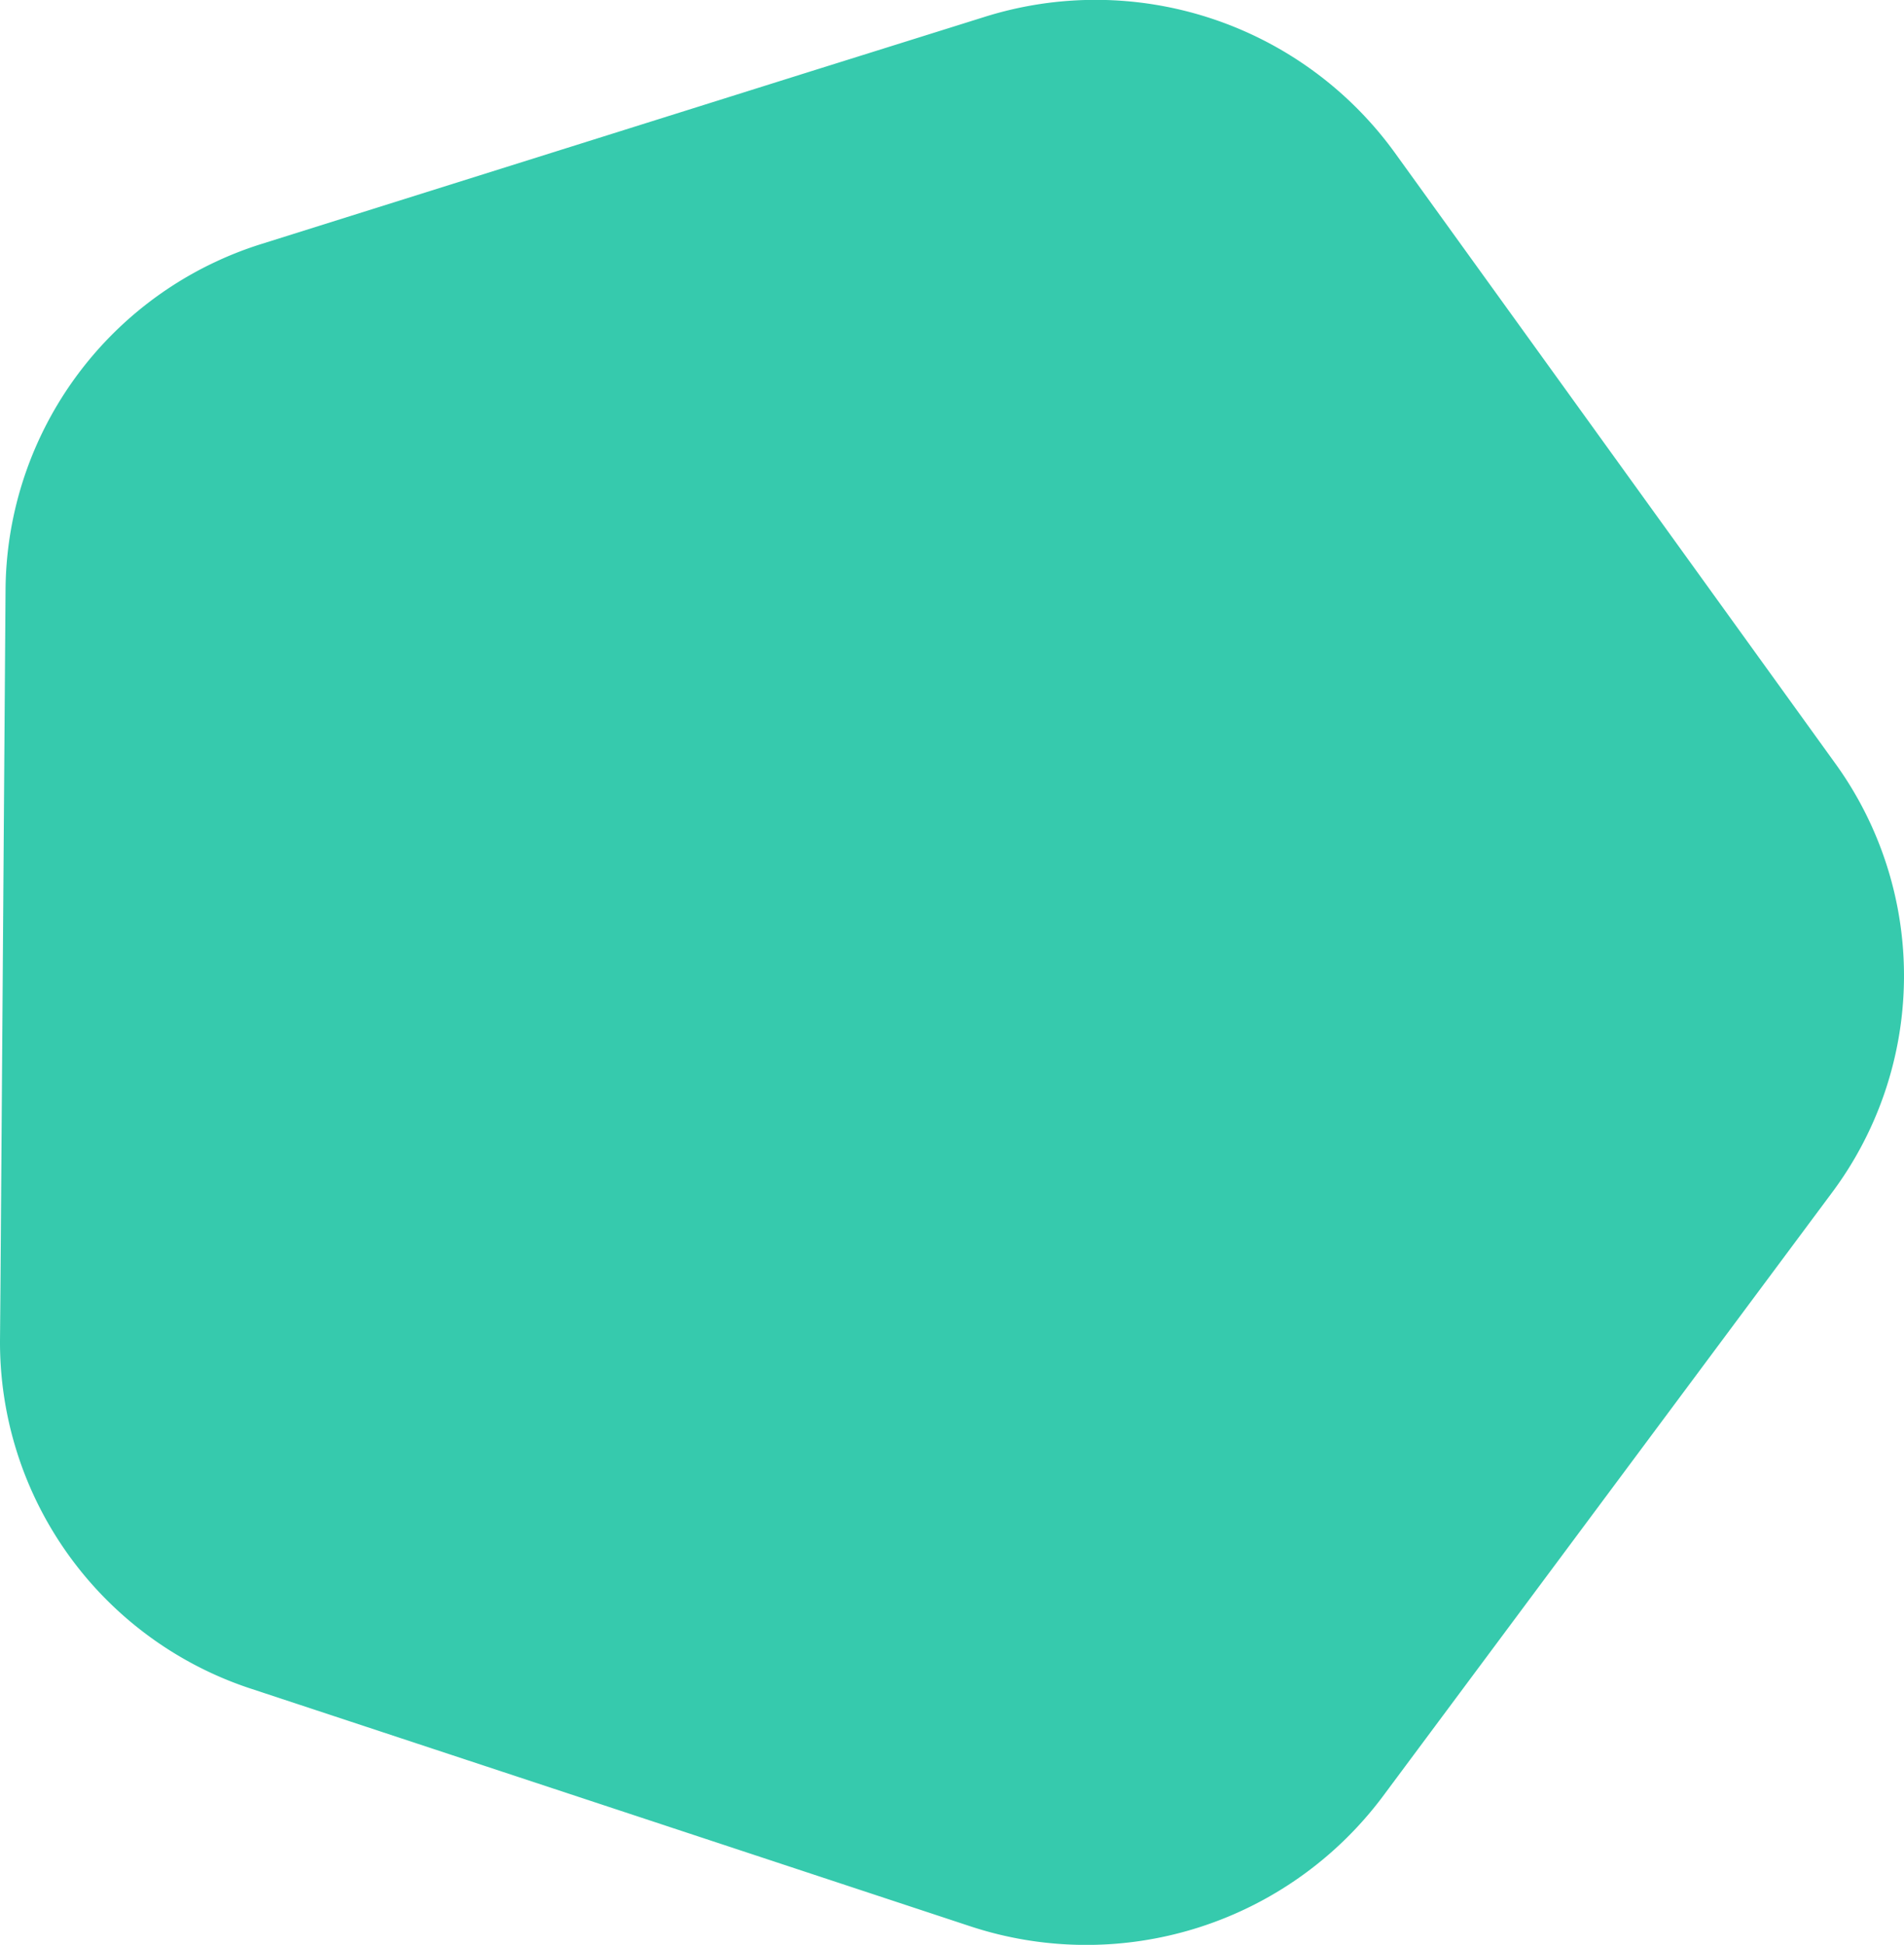 <?xml version="1.0" encoding="UTF-8"?> <svg xmlns="http://www.w3.org/2000/svg" width="262.359" height="268.008" viewBox="0 0 262.359 268.008"><path id="Tracé_831" data-name="Tracé 831" d="M560.147,235.045l-60.709-84.181a50.912,50.912,0,0,0-56.573-18.679l-24.372,7.636-75.091,23.6A50.3,50.3,0,0,0,308.02,211l-.7,96.171-.064,7.32a50.258,50.258,0,0,0,34.681,48.086l98.955,32.688a51.023,51.023,0,0,0,56.891-17.858L559.7,294.174A49.953,49.953,0,0,0,560.147,235.045Z" transform="translate(-307.255 -129.838)" fill="#15c1a0" opacity="0.852"></path></svg> 